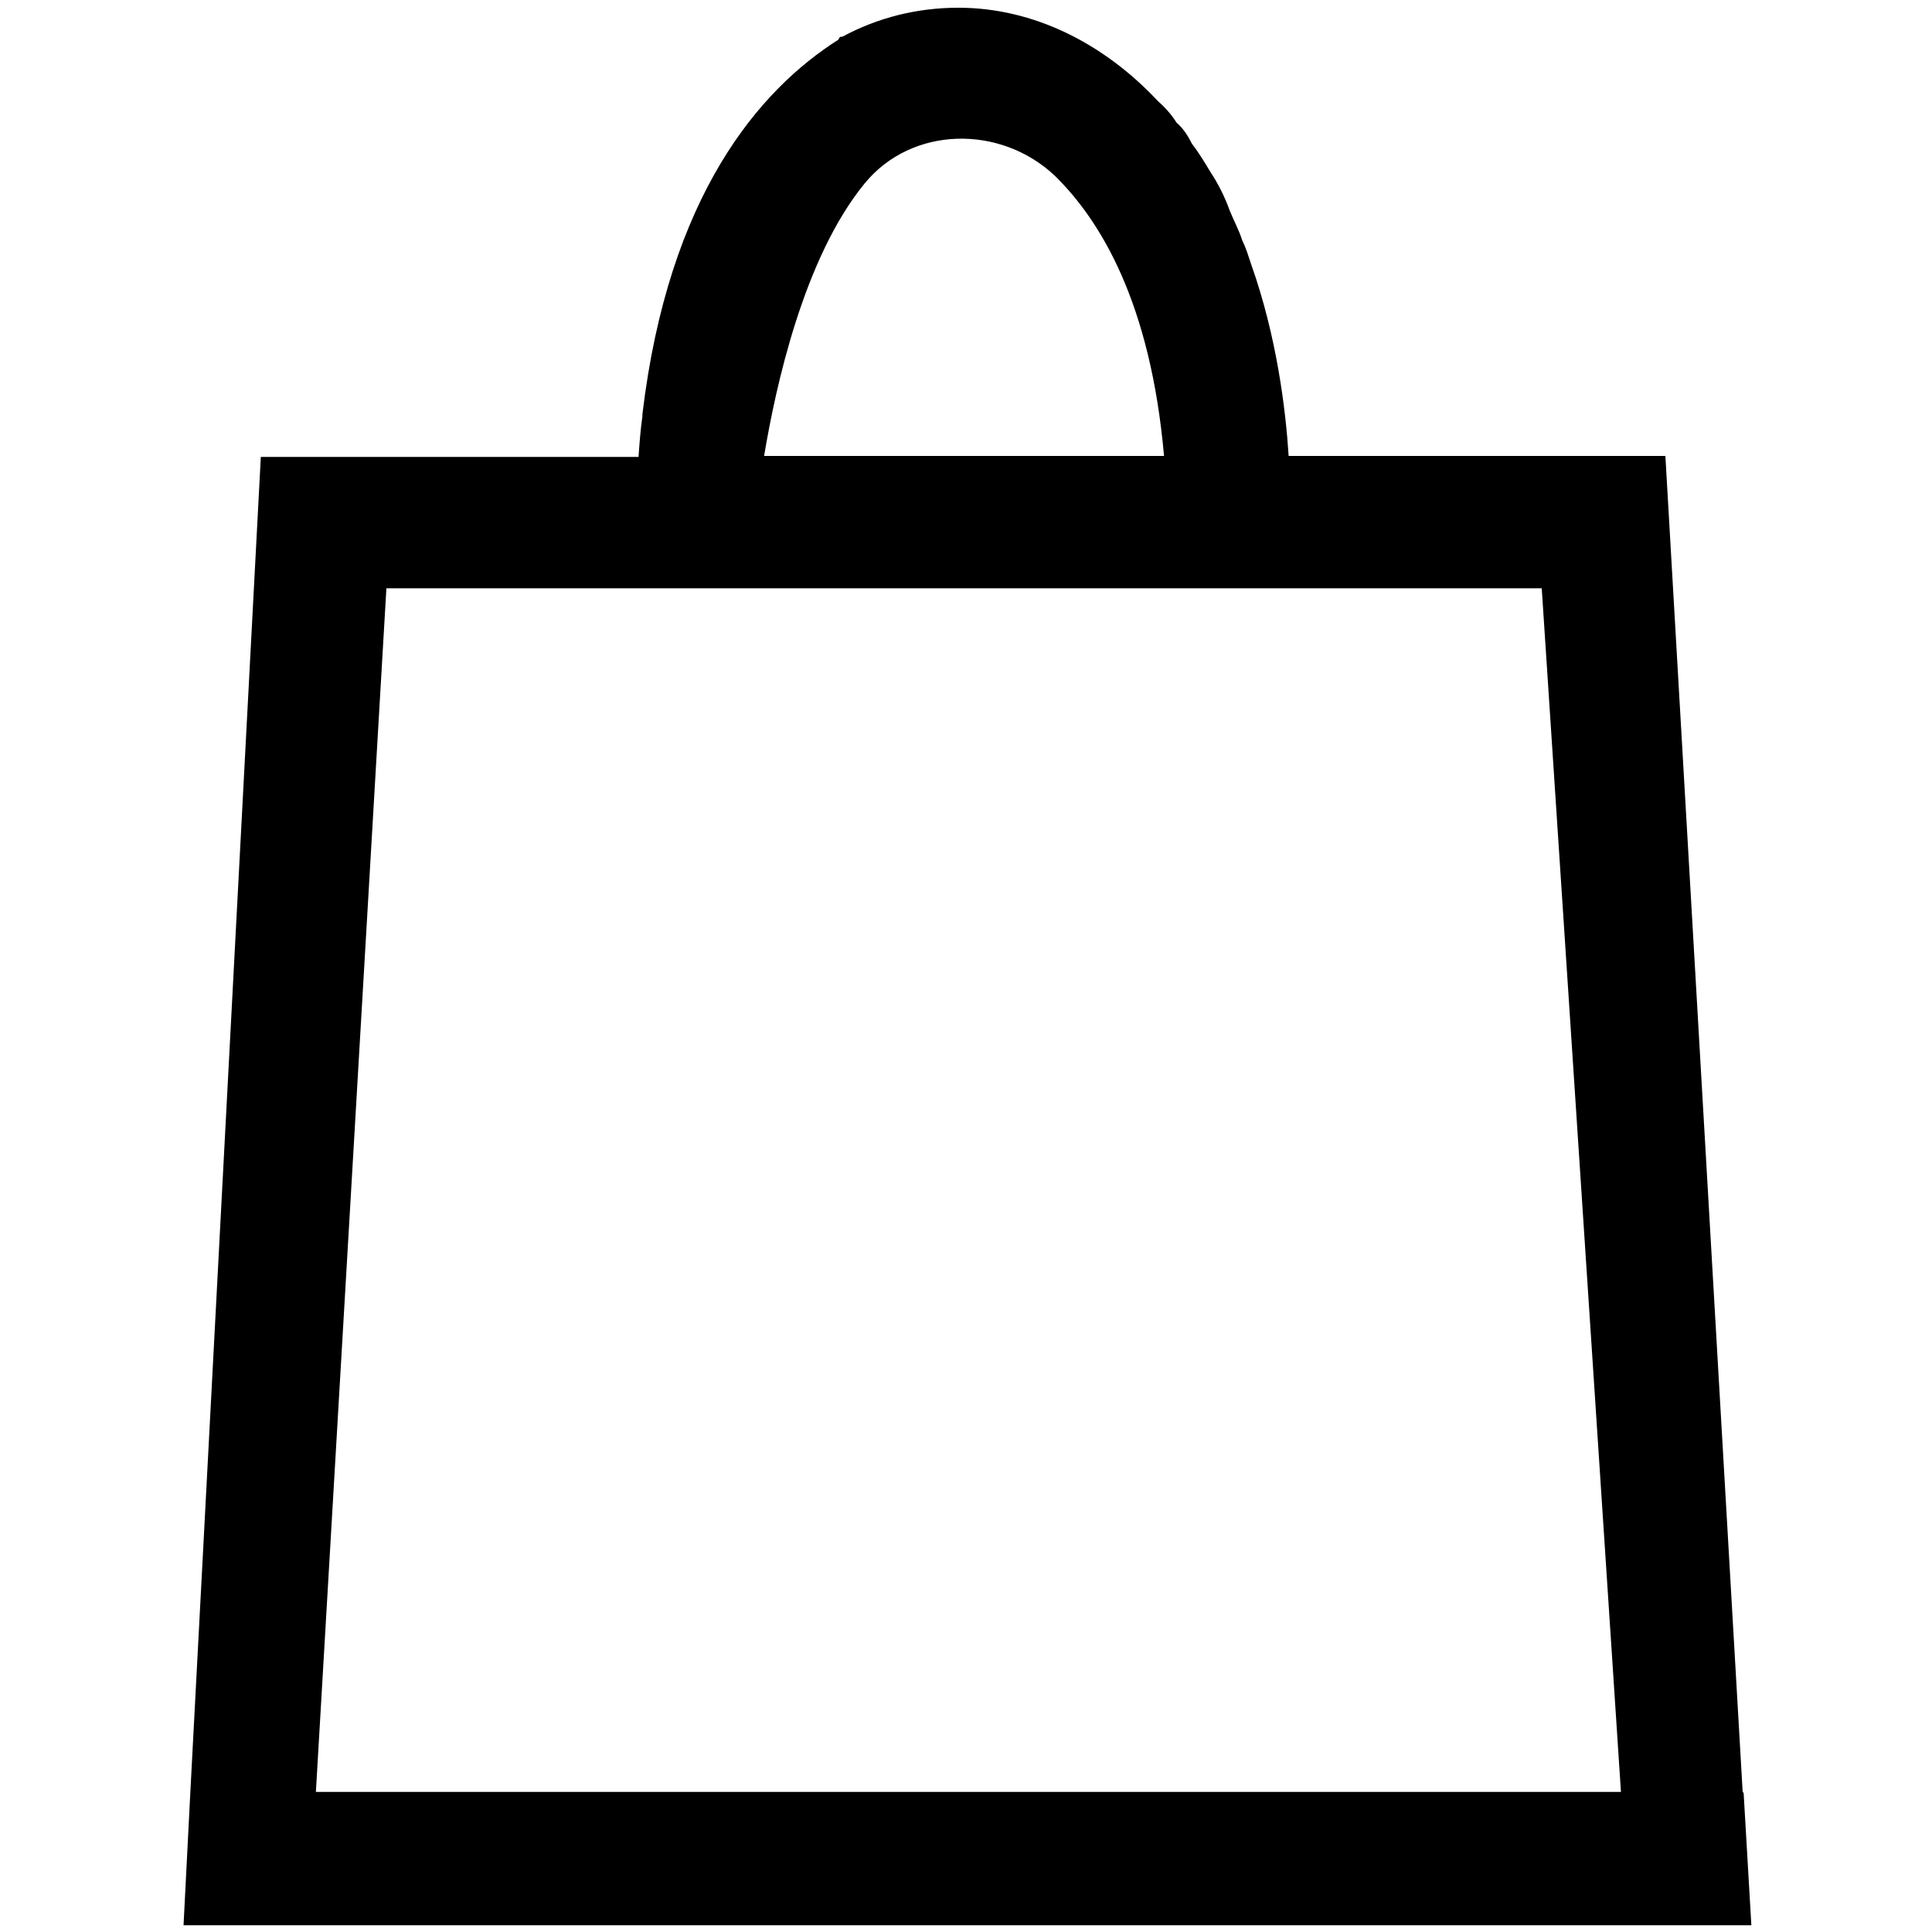 <?xml version="1.0" encoding="UTF-8"?> <svg xmlns="http://www.w3.org/2000/svg" id="a" width="20" height="20" viewBox="0 0 20 20"><path d="M18.04,18.55l-.8-13.83h-3.9c-.03-.47-.12-1.23-.39-1.99-.03-.09-.05-.16-.09-.24-.03-.1-.09-.21-.13-.31-.05-.14-.12-.28-.2-.4-.06-.1-.12-.2-.19-.29-.04-.08-.09-.16-.16-.22-.05-.08-.12-.16-.19-.22-.56-.6-1.29-.97-2.07-.97-.42,0-.83.1-1.2.3-.02,0-.03,0-.04.03-.82.52-1.76,1.61-2.03,3.88v.02c-.02.14-.03.28-.04.42h-3.91l-.73,13.83-.07,1.37h16.23l-.08-1.37ZM8.95,1.9c.49-.6,1.41-.61,1.97-.08.47.46.99,1.31,1.13,2.9h-4.14c.12-.72.41-2.05,1.04-2.82ZM3.27,18.55l.73-12.46h11.96l.82,12.46H3.27Z" stroke-width="0"></path></svg> 